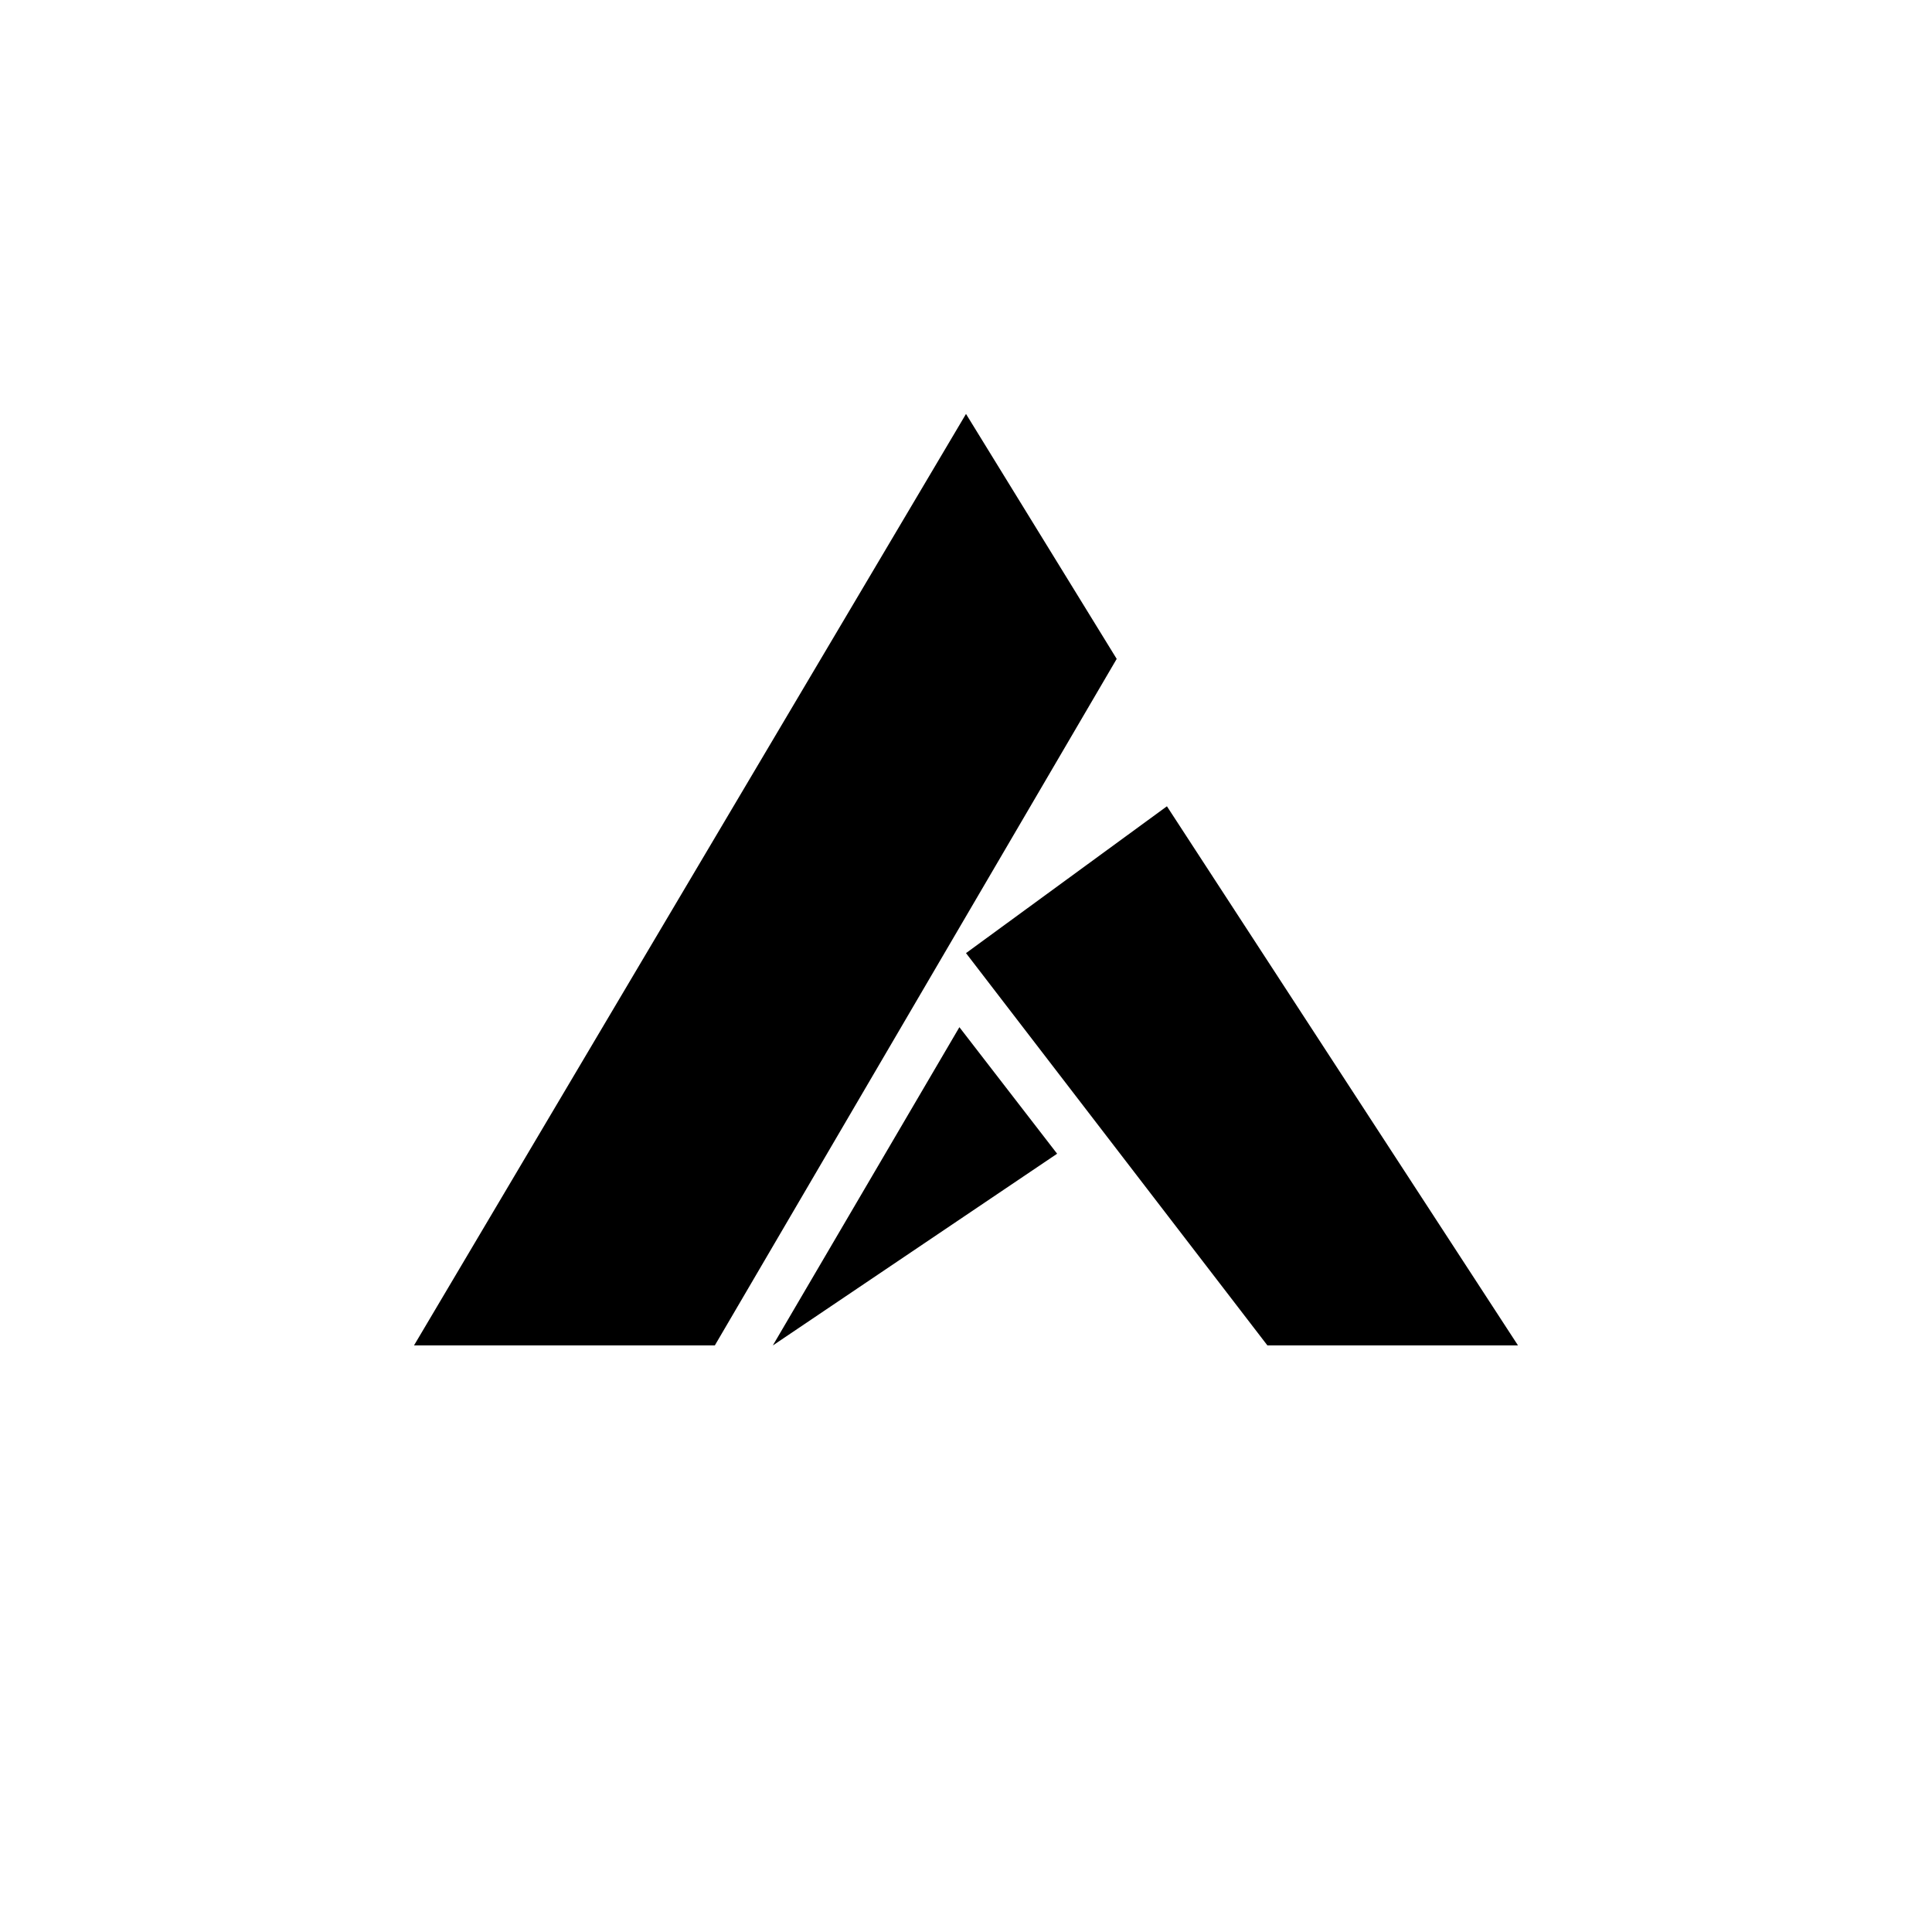<?xml version="1.0" encoding="utf-8"?>
<!-- Generator: www.svgicons.com -->
<svg xmlns="http://www.w3.org/2000/svg" width="800" height="800" viewBox="0 0 24 24">
<path fill="currentColor" d="m11.918 12.76l1.214 1.572L9.6 16.714zM12 5.142l1.872 3.043l-4.992 8.528H5.143zm0 6.698l2.496-1.824l4.361 6.697h-3.113z"/>
</svg>